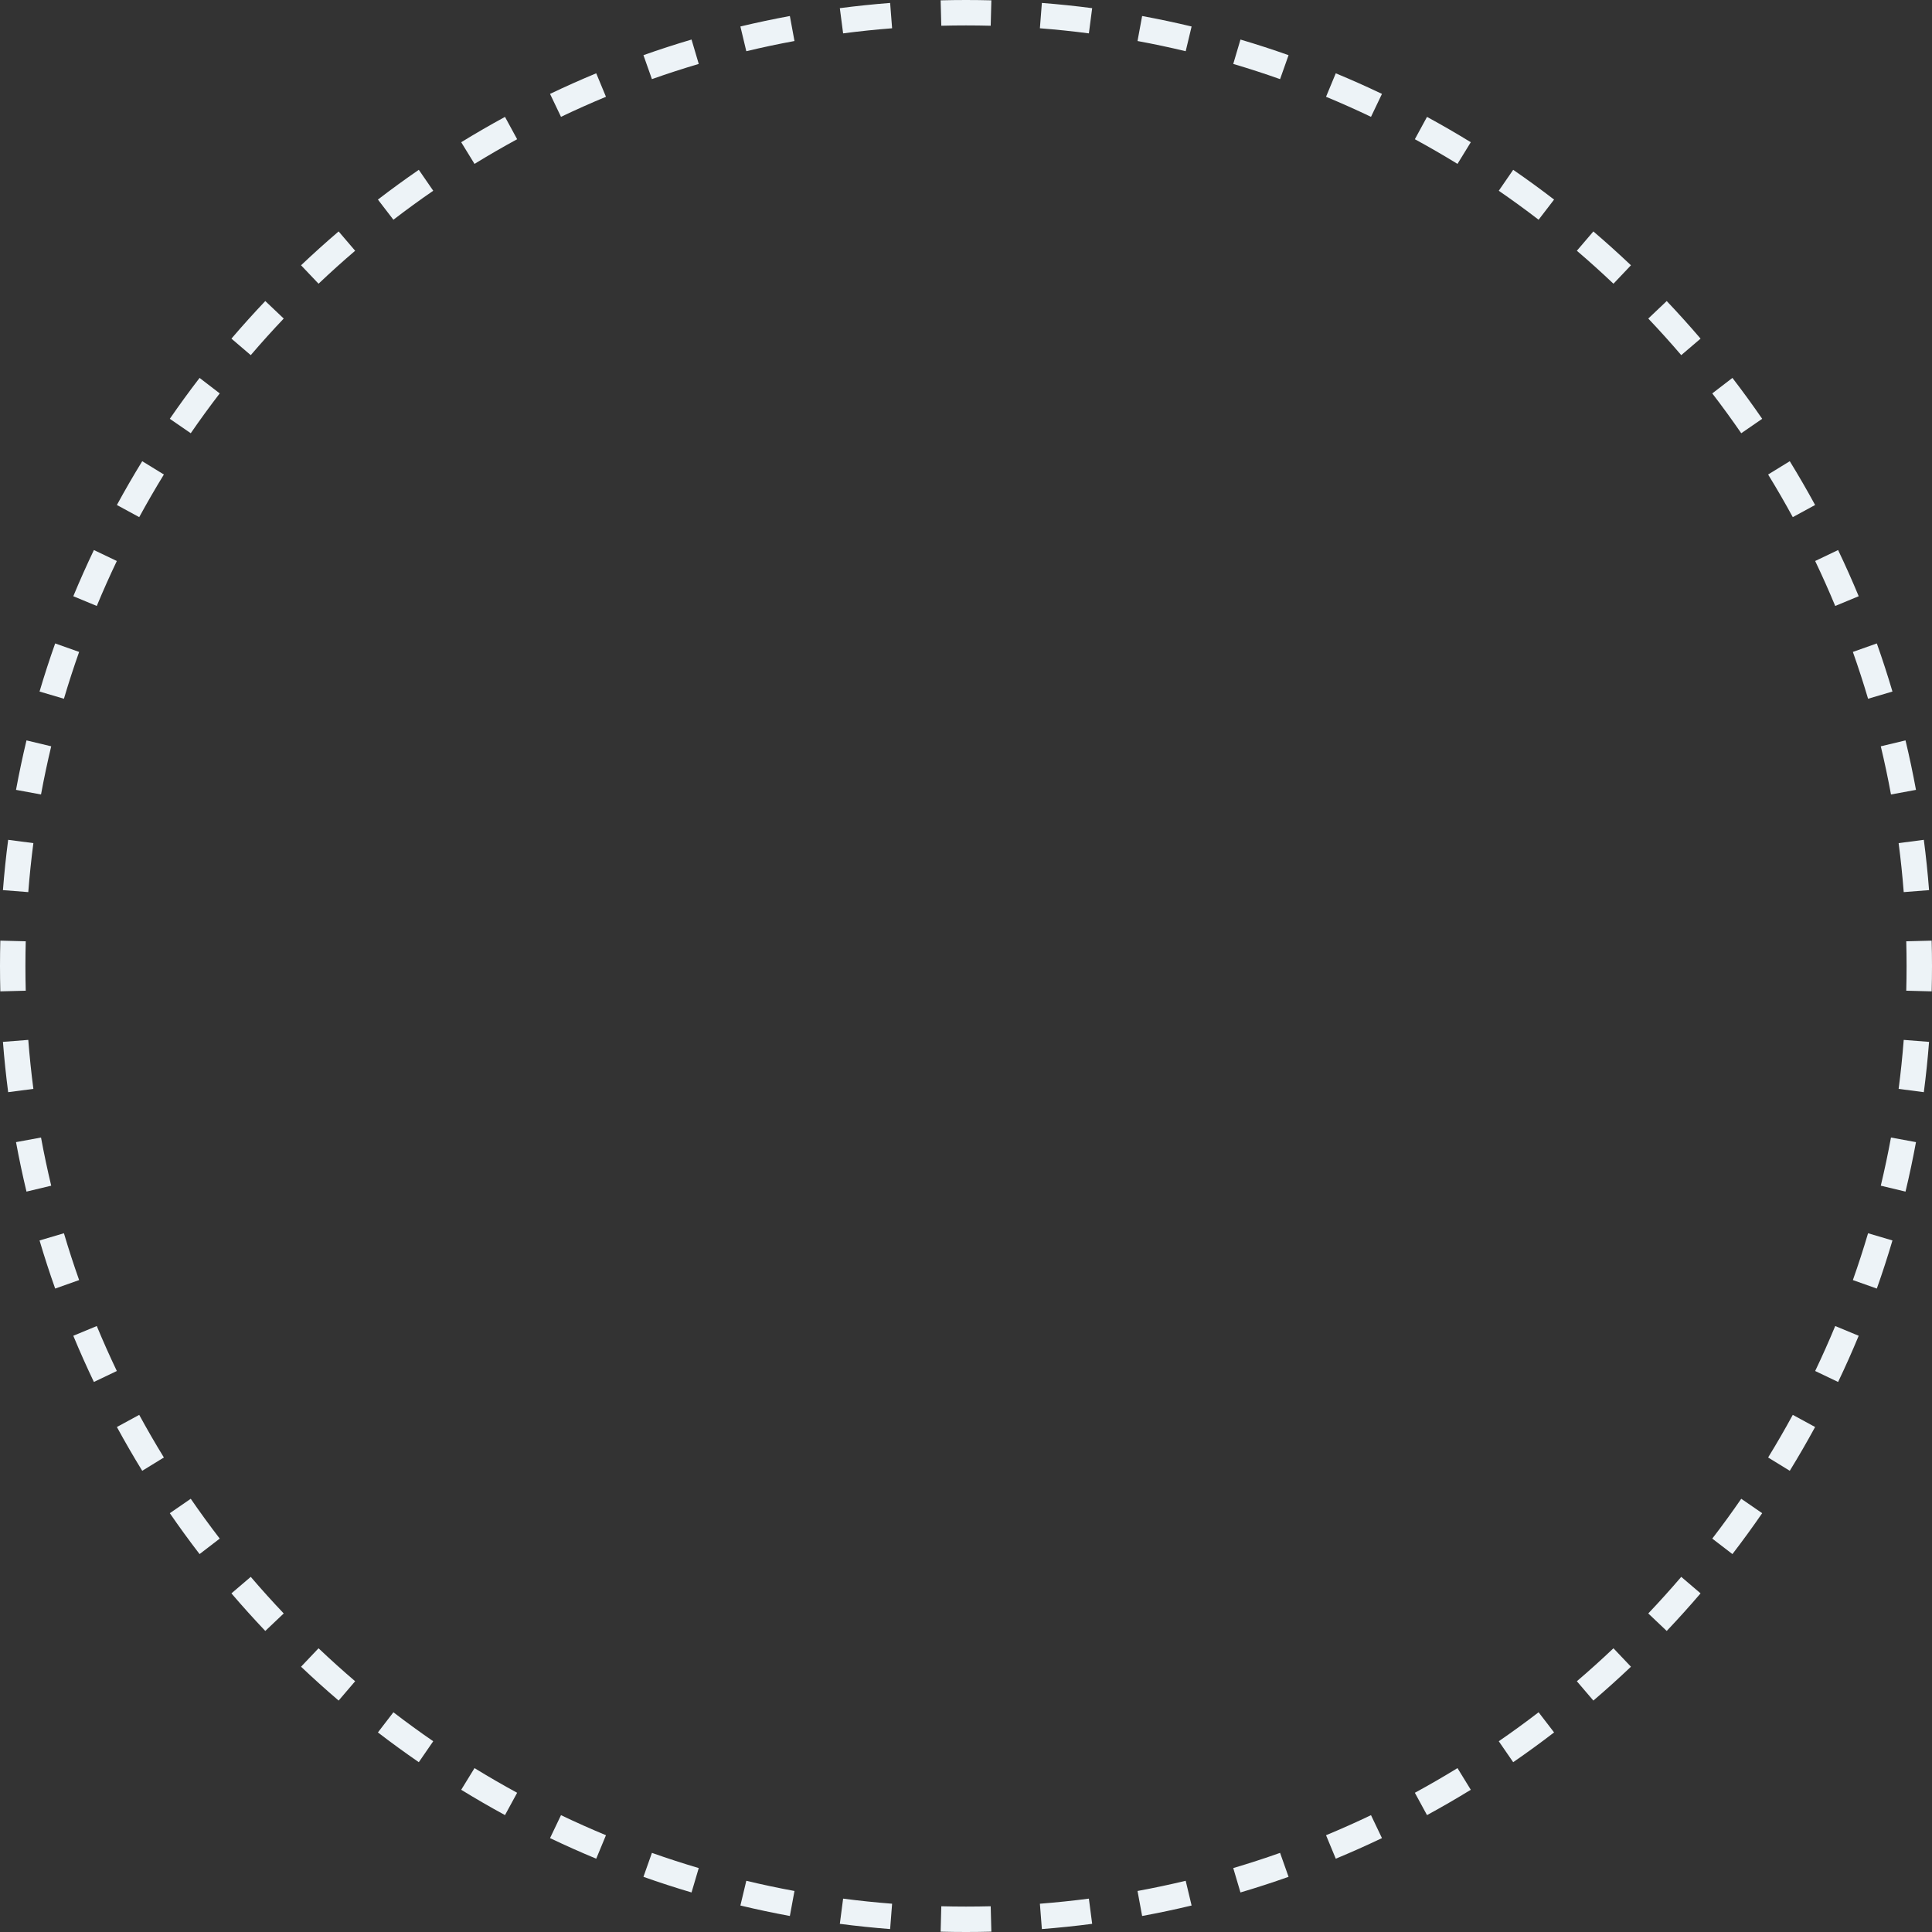 <svg width="964" height="964" viewBox="0 0 964 964" fill="none" xmlns="http://www.w3.org/2000/svg">
<rect x="0" y="0" width="964" height="964" fill="#333333" stroke="none"/>
<path fill-rule="evenodd" clip-rule="evenodd" d="M963.837 494.654L951.157 494.327C951.263 490.231 951.316 486.122 951.316 482C951.316 477.878 951.263 473.769 951.157 469.673L963.837 469.346C963.946 473.551 964 477.769 964 482C964 486.231 963.946 490.449 963.837 494.654ZM962.535 444.145L949.889 445.128C949.252 436.919 948.403 428.77 947.348 420.687L959.926 419.046C961.009 427.348 961.88 435.716 962.535 444.145ZM956.007 394.118L943.533 396.416C942.043 388.33 940.346 380.317 938.448 372.382L950.784 369.431C952.734 377.581 954.477 385.813 956.007 394.118ZM944.267 345.053L932.104 348.651C929.774 340.774 927.243 332.984 924.517 325.287L936.474 321.052C939.274 328.96 941.874 336.962 944.267 345.053ZM927.426 297.496L915.709 302.355C912.565 294.774 909.228 287.293 905.704 279.918L917.149 274.449C920.769 282.024 924.196 289.709 927.426 297.496ZM905.675 251.973L894.533 258.035C890.612 250.829 886.507 243.736 882.226 236.764L893.035 230.126C897.432 237.287 901.647 244.571 905.675 251.973ZM879.269 208.972L868.822 216.166C864.172 209.412 859.35 202.787 854.361 196.295L864.419 188.566C869.541 195.232 874.494 202.037 879.269 208.972ZM848.525 168.963L838.883 177.205C833.558 170.975 828.072 164.887 822.433 158.946L831.632 150.213C837.423 156.314 843.056 162.566 848.525 168.963ZM813.787 132.368L805.054 141.568C799.113 135.928 793.025 130.442 786.795 125.117L795.038 115.475C801.434 120.944 807.686 126.577 813.787 132.368ZM775.434 99.582L767.705 109.639C761.214 104.65 754.588 99.828 747.835 95.178L755.028 84.731C761.964 89.506 768.768 94.459 775.434 99.582ZM733.874 70.965L727.236 81.774C720.264 77.493 713.171 73.388 705.965 69.467L712.027 58.325C719.429 62.353 726.713 66.568 733.874 70.965ZM689.551 46.851L684.082 58.296C676.707 54.772 669.226 51.435 661.645 48.291L666.504 36.575C674.291 39.804 681.976 43.231 689.551 46.851ZM642.948 27.526L638.713 39.483C631.016 36.757 623.226 34.226 615.35 31.896L618.947 19.733C627.038 22.126 635.041 24.726 642.948 27.526ZM594.569 13.216L591.618 25.552C583.683 23.654 575.67 21.957 567.584 20.467L569.882 7.993C578.188 9.523 586.419 11.266 594.569 13.216ZM544.954 4.074L543.313 16.652C535.23 15.597 527.081 14.748 518.872 14.111L519.855 1.465C528.284 2.119 536.652 2.991 544.954 4.074ZM494.654 0.163L494.327 12.843C490.231 12.737 486.122 12.684 482 12.684C477.878 12.684 473.769 12.737 469.673 12.843L469.346 0.163C473.551 0.055 477.769 0 482 0C486.231 0 490.449 0.055 494.654 0.163ZM444.145 1.465L445.128 14.111C436.919 14.748 428.77 15.597 420.687 16.652L419.046 4.074C427.348 2.991 435.716 2.119 444.145 1.465ZM394.118 7.993L396.416 20.467C388.33 21.957 380.317 23.654 372.382 25.552L369.431 13.216C377.581 11.266 385.813 9.523 394.118 7.993ZM345.053 19.733L348.651 31.896C340.774 34.226 332.984 36.757 325.287 39.483L321.052 27.526C328.96 24.726 336.962 22.126 345.053 19.733ZM297.496 36.574L302.355 48.291C294.774 51.435 287.293 54.772 279.918 58.296L274.449 46.851C282.024 43.231 289.709 39.804 297.496 36.574ZM251.973 58.325L258.035 69.467C250.829 73.388 243.736 77.493 236.764 81.774L230.126 70.965C237.287 66.568 244.571 62.353 251.973 58.325ZM208.972 84.731L216.166 95.178C209.412 99.828 202.787 104.65 196.295 109.639L188.566 99.582C195.232 94.459 202.037 89.506 208.972 84.731ZM168.963 115.475L177.205 125.117C170.975 130.442 164.887 135.928 158.946 141.567L150.213 132.368C156.314 126.577 162.566 120.944 168.963 115.475ZM132.368 150.213L141.568 158.946C135.928 164.887 130.442 170.975 125.117 177.205L115.475 168.962C120.944 162.566 126.577 156.314 132.368 150.213ZM99.582 188.566L109.639 196.295C104.65 202.786 99.828 209.412 95.178 216.165L84.731 208.972C89.506 202.037 94.459 195.232 99.582 188.566ZM70.965 230.126L81.774 236.764C77.493 243.736 73.388 250.829 69.467 258.035L58.325 251.973C62.353 244.571 66.568 237.287 70.965 230.126ZM46.851 274.449L58.296 279.918C54.772 287.293 51.435 294.774 48.291 302.355L36.575 297.496C39.804 289.709 43.231 282.024 46.851 274.449ZM27.526 321.052L39.483 325.287C36.757 332.984 34.226 340.774 31.896 348.65L19.733 345.053C22.126 336.962 24.726 328.96 27.526 321.052ZM13.216 369.431L25.552 372.382C23.654 380.317 21.957 388.33 20.467 396.416L7.993 394.118C9.523 385.812 11.266 377.581 13.216 369.431ZM4.074 419.046L16.652 420.687C15.597 428.77 14.748 436.919 14.111 445.128L1.465 444.145C2.119 435.716 2.991 427.348 4.074 419.046ZM0.163 469.346C0.055 473.551 0 477.769 0 482C0 486.231 0.055 490.449 0.163 494.654L12.843 494.327C12.737 490.231 12.684 486.122 12.684 482C12.684 477.878 12.737 473.769 12.843 469.673L0.163 469.346ZM1.465 519.855L14.111 518.872C14.748 527.081 15.597 535.23 16.652 543.313L4.074 544.954C2.991 536.652 2.119 528.284 1.465 519.855ZM7.993 569.882L20.467 567.584C21.957 575.67 23.654 583.683 25.552 591.618L13.216 594.569C11.266 586.419 9.523 578.188 7.993 569.882ZM19.733 618.947L31.896 615.349C34.226 623.226 36.757 631.016 39.483 638.713L27.526 642.948C24.726 635.04 22.126 627.038 19.733 618.947ZM36.574 666.504L48.291 661.645C51.435 669.226 54.772 676.707 58.296 684.082L46.851 689.551C43.231 681.976 39.804 674.291 36.574 666.504ZM58.325 712.027L69.467 705.965C73.388 713.171 77.493 720.264 81.774 727.236L70.965 733.874C66.568 726.713 62.353 719.429 58.325 712.027ZM84.731 755.028L95.178 747.834C99.828 754.588 104.65 761.213 109.639 767.705L99.582 775.434C94.459 768.768 89.506 761.963 84.731 755.028ZM115.475 795.038L125.117 786.795C130.442 793.025 135.928 799.113 141.567 805.054L132.368 813.787C126.577 807.686 120.944 801.434 115.475 795.038ZM150.213 831.632L158.946 822.432C164.887 828.072 170.975 833.558 177.205 838.883L168.962 848.525C162.566 843.056 156.314 837.423 150.213 831.632ZM188.566 864.419L196.295 854.361C202.786 859.35 209.412 864.172 216.165 868.822L208.972 879.269C202.036 874.494 195.232 869.541 188.566 864.419ZM230.126 893.035L236.764 882.226C243.736 886.507 250.829 890.612 258.035 894.533L251.973 905.674C244.571 901.647 237.287 897.432 230.126 893.035ZM274.449 917.149L279.918 905.704C287.293 909.228 294.774 912.565 302.355 915.709L297.496 927.426C289.709 924.196 282.024 920.769 274.449 917.149ZM321.052 936.474L325.287 924.517C332.984 927.243 340.774 929.774 348.65 932.104L345.053 944.267C336.962 941.874 328.96 939.274 321.052 936.474ZM369.431 950.784L372.382 938.448C380.317 940.346 388.33 942.043 396.416 943.533L394.118 956.007C385.812 954.477 377.581 952.734 369.431 950.784ZM419.046 959.926L420.687 947.348C428.77 948.403 436.919 949.252 445.128 949.889L444.145 962.535C435.716 961.88 427.348 961.009 419.046 959.926ZM469.346 963.837L469.673 951.157C473.769 951.263 477.878 951.316 482 951.316C486.122 951.316 490.231 951.263 494.327 951.157L494.654 963.837C490.449 963.946 486.231 964 482 964C477.769 964 473.551 963.946 469.346 963.837ZM519.855 962.535L518.872 949.889C527.081 949.252 535.23 948.403 543.313 947.348L544.954 959.926C536.652 961.009 528.284 961.88 519.855 962.535ZM569.882 956.007L567.584 943.533C575.67 942.043 583.683 940.346 591.618 938.448L594.569 950.784C586.419 952.734 578.188 954.477 569.882 956.007ZM618.947 944.267L615.349 932.104C623.226 929.774 631.016 927.243 638.713 924.517L642.948 936.474C635.04 939.274 627.038 941.874 618.947 944.267ZM666.504 927.426L661.645 915.709C669.226 912.565 676.707 909.228 684.082 905.704L689.551 917.149C681.976 920.769 674.291 924.196 666.504 927.426ZM712.027 905.675L705.965 894.533C713.171 890.612 720.264 886.507 727.236 882.226L733.874 893.035C726.713 897.432 719.429 901.647 712.027 905.675ZM755.028 879.269L747.834 868.822C754.588 864.172 761.213 859.35 767.705 854.361L775.434 864.419C768.768 869.541 761.964 874.494 755.028 879.269ZM795.038 848.525L786.795 838.883C793.025 833.558 799.113 828.072 805.054 822.433L813.787 831.632C807.686 837.423 801.434 843.056 795.038 848.525ZM831.632 813.787L822.432 805.054C828.072 799.113 833.558 793.025 838.883 786.795L848.525 795.038C843.056 801.434 837.423 807.686 831.632 813.787ZM864.418 775.434L854.361 767.705C859.35 761.214 864.172 754.588 868.822 747.835L879.269 755.028C874.494 761.964 869.541 768.768 864.418 775.434ZM893.035 733.874L882.226 727.236C886.507 720.264 890.612 713.171 894.533 705.965L905.674 712.027C901.647 719.429 897.432 726.713 893.035 733.874ZM917.149 689.551L905.704 684.082C909.228 676.707 912.565 669.226 915.709 661.645L927.426 666.504C924.196 674.291 920.769 681.976 917.149 689.551ZM936.474 642.948L924.517 638.713C927.243 631.016 929.774 623.226 932.104 615.35L944.267 618.947C941.874 627.038 939.274 635.04 936.474 642.948ZM950.784 594.57L938.448 591.618C940.346 583.683 942.043 575.67 943.533 567.584L956.007 569.882C954.477 578.188 952.734 586.419 950.784 594.57ZM959.926 544.954L947.348 543.313C948.403 535.23 949.252 527.081 949.889 518.872L962.535 519.855C961.88 528.284 961.009 536.652 959.926 544.954Z" fill="#EDF3F7"/>
</svg>
